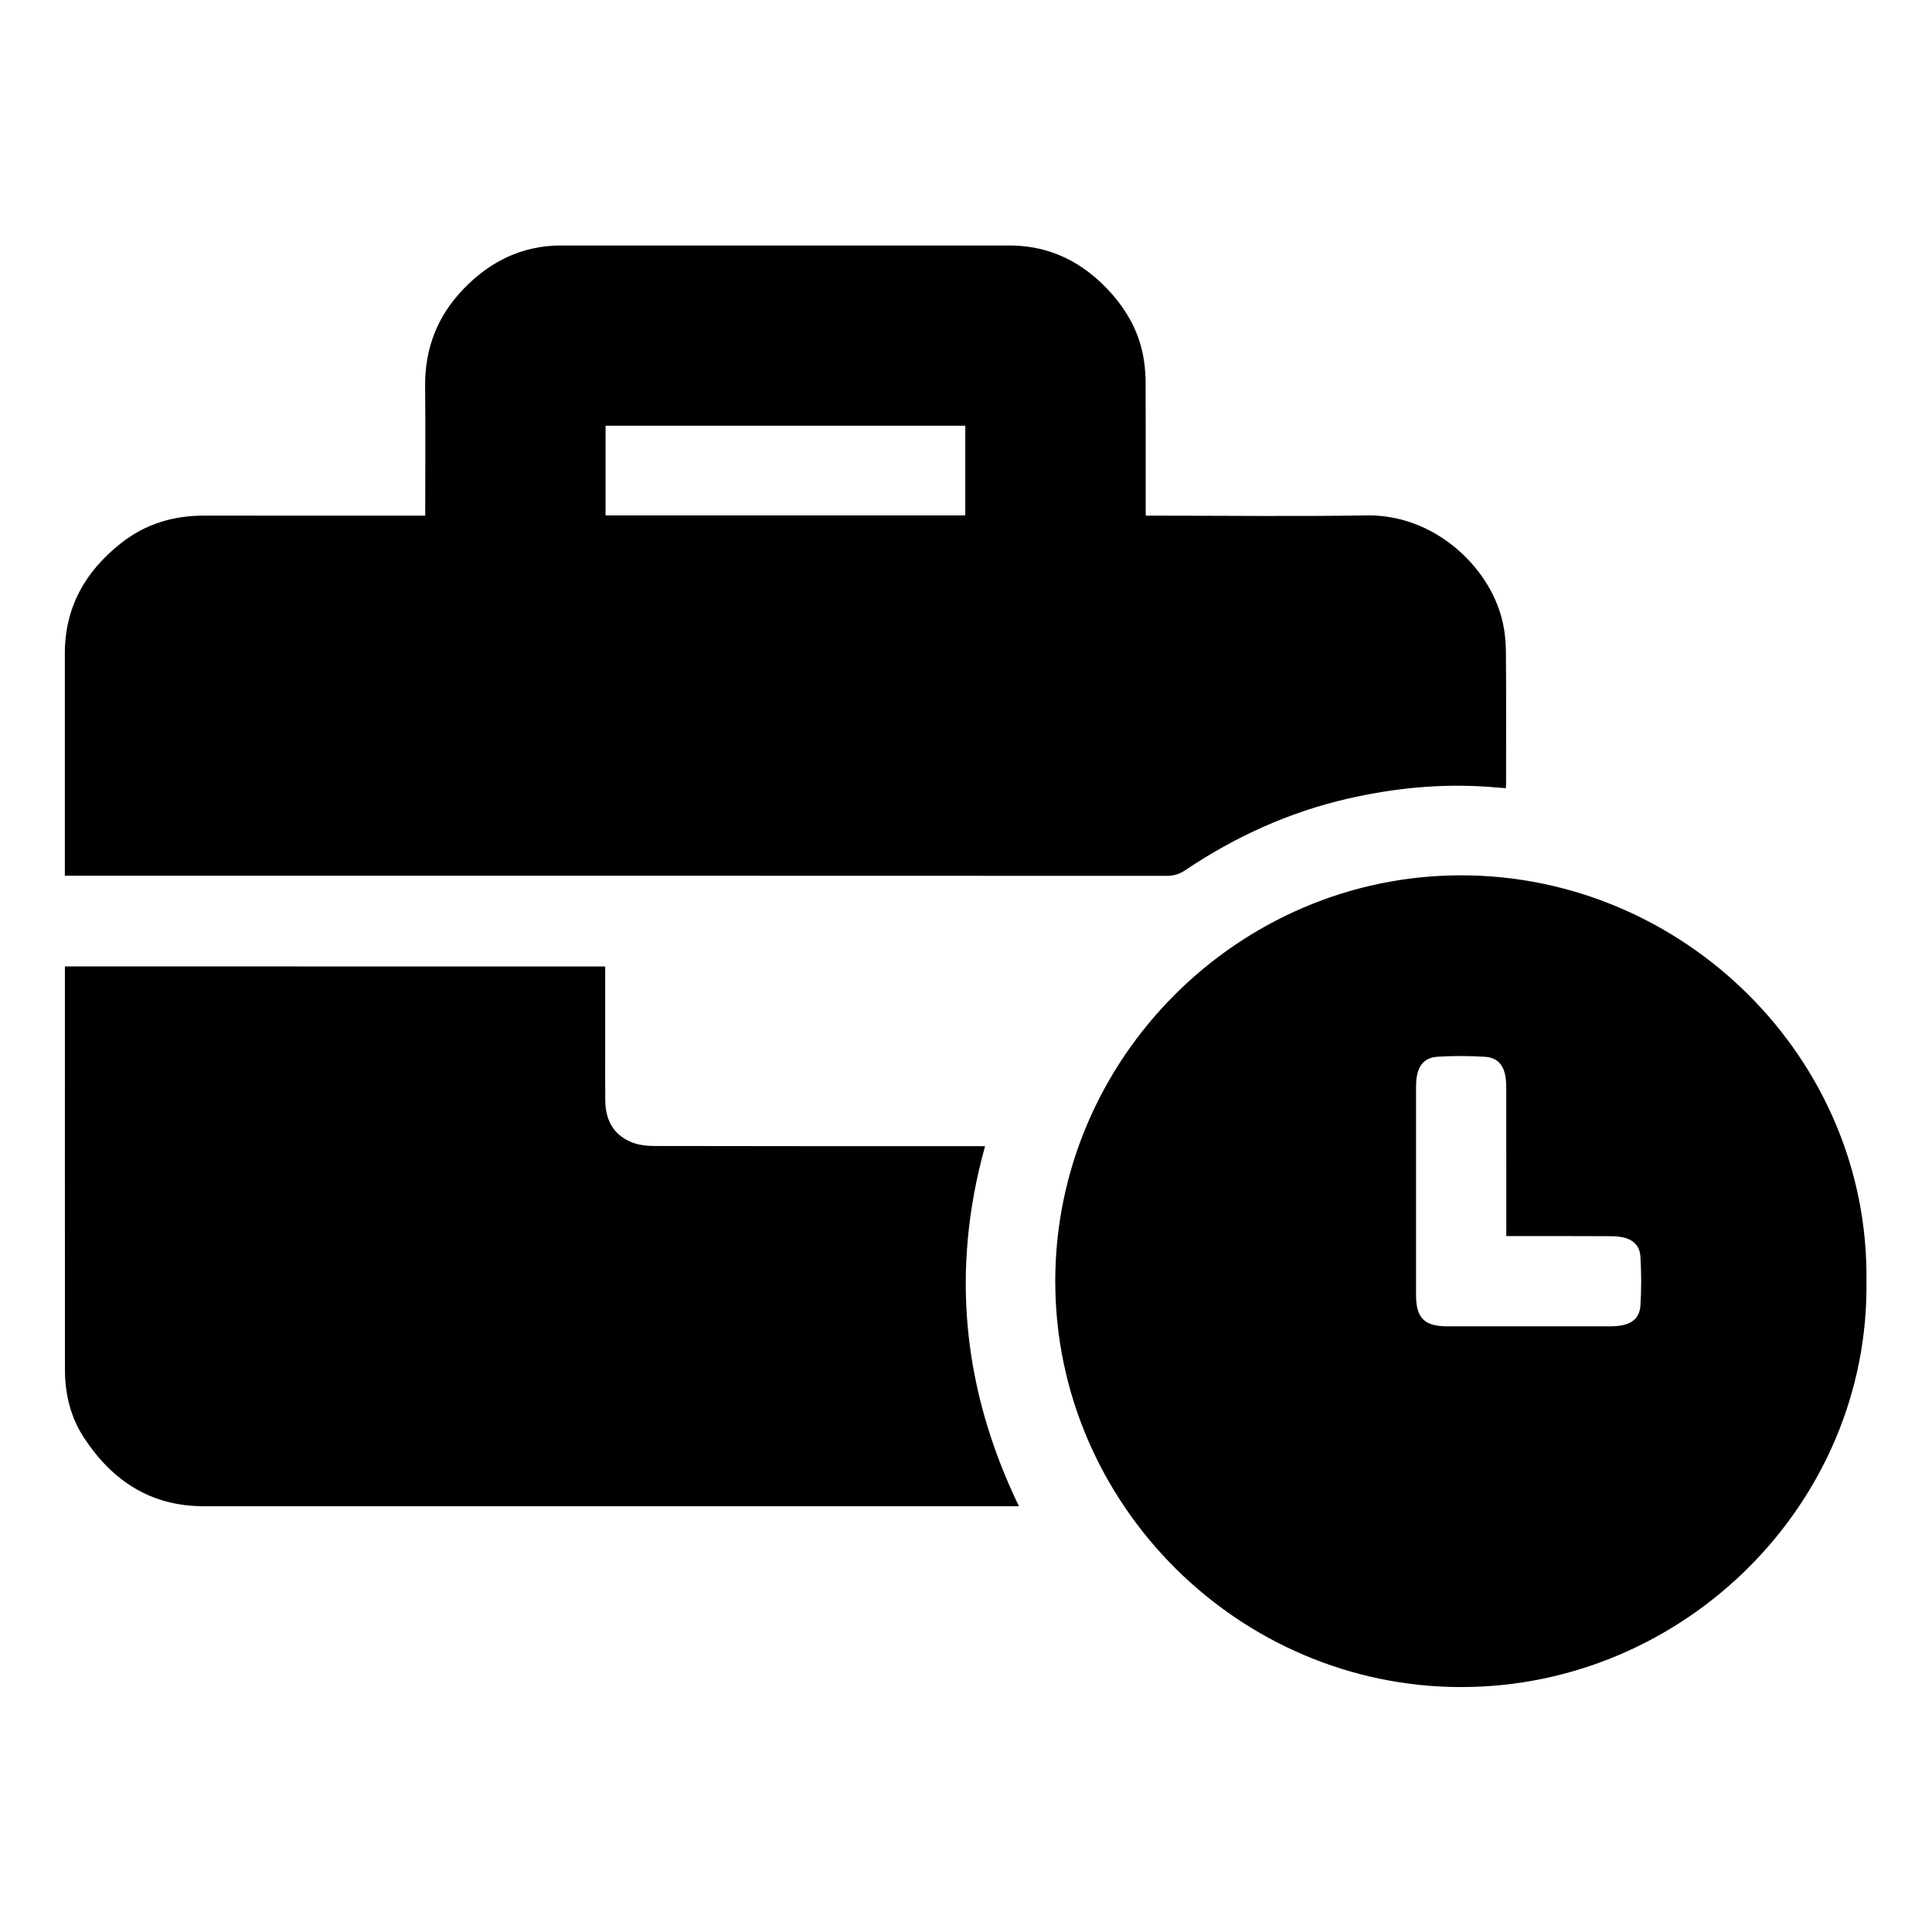<?xml version="1.0" encoding="utf-8"?>
<!-- Generator: Adobe Illustrator 26.0.1, SVG Export Plug-In . SVG Version: 6.00 Build 0)  -->
<svg version="1.1" id="Layer_1" xmlns="http://www.w3.org/2000/svg" xmlns:xlink="http://www.w3.org/1999/xlink" x="0px" y="0px"
	 viewBox="0 0 326 326" style="enable-background:new 0 0 326 326;" xml:space="preserve">
<g id="_x37_EMEqa.tif">
	<g>
		<path d="M193.33,87.01c0.52,0,0.89,0,1.27,0c12,0,24,0.15,36-0.04c11.33-0.19,20.62,8.53,22.86,17.6c0.42,1.7,0.63,3.5,0.64,5.26
			c0.07,7.5,0.03,15.01,0.03,22.51c0,0.18-0.02,0.37-0.04,0.66c-1.08-0.09-2.11-0.18-3.14-0.25c-7.96-0.54-15.81,0.24-23.56,2.02
			c-9.89,2.28-18.98,6.41-27.38,12.06c-0.99,0.67-1.96,0.96-3.16,0.96c-61.49-0.03-122.99-0.02-184.48-0.02c-0.44,0-0.87,0-1.43,0
			c0-0.41,0-0.74,0-1.08c0-12.13,0.01-24.25,0-36.38c-0.01-7.84,3.45-13.9,9.48-18.66c4.14-3.27,8.89-4.67,14.14-4.65
			c11.97,0.03,23.94,0.01,35.91,0.01c0.38,0,0.76,0,1.28,0c0-0.41,0-0.77,0-1.14c0-6.87,0.06-13.74-0.02-20.61
			c-0.07-6.37,2.02-11.84,6.41-16.43c4.51-4.72,9.96-7.41,16.58-7.41c25.21-0.01,50.41-0.01,75.62,0
			c6.76,0.01,12.29,2.76,16.83,7.69c3.13,3.4,5.23,7.28,5.88,11.88c0.18,1.25,0.26,2.52,0.26,3.78c0.02,7,0.01,13.99,0.01,20.99
			C193.33,86.15,193.33,86.52,193.33,87.01z M162.88,86.97c0-5.02,0-10.06,0-15.14c-20.23,0-40.45,0-60.7,0c0,5.06,0,10.08,0,15.14
			C122.42,86.97,142.61,86.97,162.88,86.97z"/>
		<path d="M314.94,216.15c0.52,37.52-30.72,68.5-68.35,68.52c-37.52,0.02-68.51-30.83-68.53-68.45
			c-0.02-37.55,30.87-68.5,68.46-68.52C284.07,147.68,315.42,178.56,314.94,216.15z M254.17,208.57c0-0.48,0-0.85,0-1.22
			c0-7.91,0-15.83-0.01-23.74c0-0.63-0.03-1.27-0.12-1.89c-0.32-2.05-1.4-3.27-3.48-3.4c-2.65-0.17-5.32-0.17-7.96-0.01
			c-2.17,0.13-3.25,1.38-3.56,3.53c-0.08,0.53-0.1,1.07-0.1,1.61c-0.01,11.68-0.01,23.36,0,35.04c0,3.92,1.39,5.31,5.33,5.31
			c9.12,0,18.23,0,27.35,0c0.6,0,1.2-0.03,1.8-0.12c2.02-0.31,3.25-1.36,3.38-3.38c0.17-2.74,0.17-5.5,0-8.24
			c-0.12-1.97-1.35-3.03-3.31-3.34c-0.65-0.1-1.32-0.13-1.99-0.13C265.78,208.56,260.05,208.57,254.17,208.57z"/>
		<path d="M102.12,163.08c0,4.79,0,9.51,0,14.23c0,2.79-0.02,5.57,0.01,8.36c0.03,3.18,1.27,5.71,4.27,7c1.2,0.52,2.64,0.7,3.97,0.7
			c18.18,0.04,36.35,0.03,54.53,0.03c0.41,0,0.81,0,1.32,0c-5.85,20.98-3.76,41.15,5.71,60.76c-0.45,0-0.78,0-1.11,0
			c-45.47,0-90.95,0-136.42,0c-8.95,0-15.46-4.28-20.23-11.56c-2.27-3.46-3.2-7.35-3.21-11.45c-0.02-22.48-0.01-44.96-0.01-67.44
			c0-0.19,0-0.38,0-0.64C41.33,163.08,71.68,163.08,102.12,163.08z"/>
	</g>
</g>
</svg>
